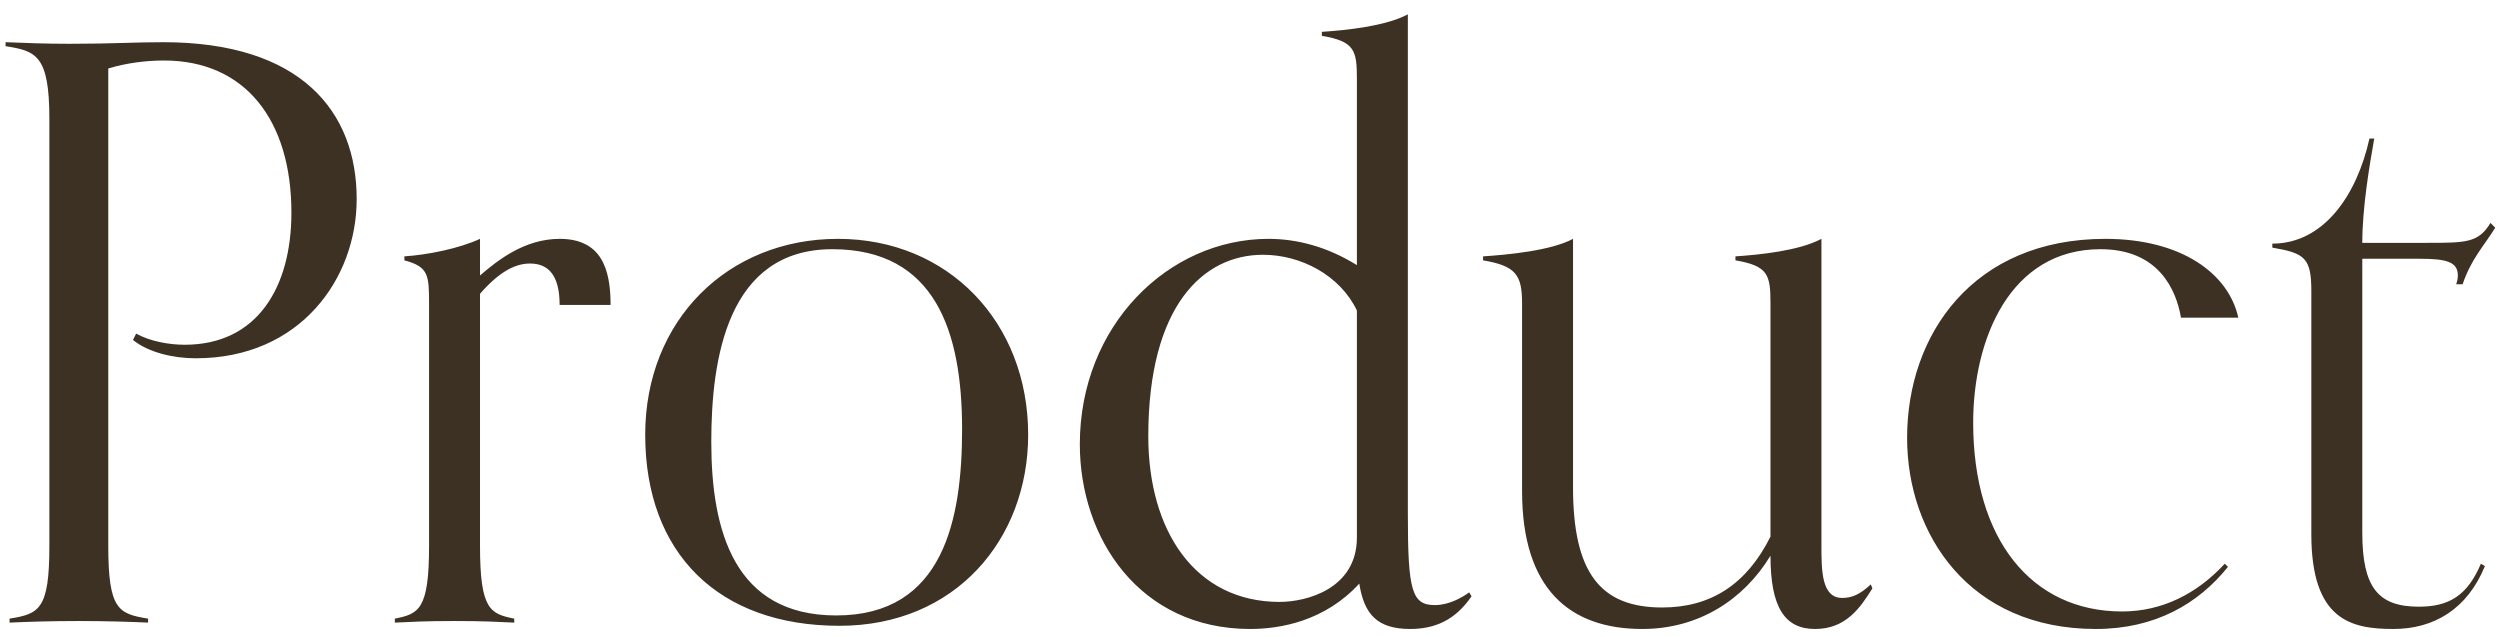 <svg width="157" height="40" viewBox="0 0 157 40" fill="none" xmlns="http://www.w3.org/2000/svg">
<path d="M9.3 38.85V39.1C8.25 39.05 6.65 39 4.95 39C3.1 39 1.7 39.05 0.6 39.1V38.85C2.45 38.55 3.1 38.3 3.1 34.3L3.1 7.45C3.1 3.45 2.25 3.2 0.35 2.9V2.65C1.45 2.7 3 2.75 4.35 2.75C7.1 2.75 8.35 2.65 10.25 2.65C18.9 2.65 22.4 7 22.4 12.5C22.4 17.5 18.85 22.5 12.3 22.5C10.9 22.5 9.35 22.15 8.35 21.35L8.55 20.95C9.45 21.45 10.65 21.65 11.6 21.65C16.15 21.65 18.3 18.05 18.3 13.35C18.3 7.55 15.4 3.8 10.3 3.8C9.2 3.8 7.95 3.95 6.8 4.3L6.8 34.3C6.8 38.3 7.45 38.55 9.3 38.85ZM32.295 38.85V39.1C31.195 39.05 30.395 39 28.545 39C26.695 39 25.895 39.05 24.795 39.1V38.85C26.295 38.55 26.945 38.3 26.945 34.3L26.945 19.05C26.945 17.25 26.895 16.75 25.395 16.35V16.1C26.895 16 28.845 15.6 30.145 15V17.3C31.245 16.35 32.945 15 35.145 15C37.745 15 38.345 16.85 38.345 19.15H35.145C35.145 17.3 34.445 16.55 33.295 16.55C32.495 16.55 31.495 16.9 30.145 18.45V34.3C30.145 38.3 30.795 38.55 32.295 38.85ZM52.719 39.3C45.119 39.3 40.519 34.75 40.519 27.3C40.519 20.1 45.719 15 52.619 15C59.569 15 64.569 20.25 64.569 27.3C64.569 33.85 60.019 39.3 52.719 39.3ZM52.519 38.65C59.269 38.65 60.419 32.6 60.419 26.95C60.419 20.8 58.719 15.65 52.269 15.65C45.669 15.65 44.669 22.55 44.669 27.75C44.669 33.35 46.119 38.65 52.519 38.65ZM92.263 37.2L92.413 37.45C91.613 38.6 90.513 39.5 88.563 39.5C86.463 39.5 85.663 38.55 85.363 36.65C83.213 39 80.413 39.5 78.513 39.5C71.563 39.5 67.813 33.8 67.813 27.9C67.813 20.45 73.363 15 79.663 15C81.463 15 83.363 15.5 85.213 16.65V4.95C85.213 3.15 85.063 2.6 83.013 2.25V2C84.513 1.9 87.013 1.65 88.413 0.9V32.3C88.413 37.1 88.663 38 90.113 38C91.013 38 91.863 37.5 92.263 37.2ZM85.213 33.75V19.5C84.163 17.3 81.713 16 79.313 16C75.563 16 72.113 19.2 72.113 27.4C72.113 33.35 75.063 37.8 80.363 37.8C82.013 37.8 85.213 37 85.213 33.75ZM117.486 36.7L117.586 36.95C116.836 38.15 115.936 39.5 113.986 39.5C112.086 39.5 111.186 38.15 111.186 34.9C109.486 37.7 106.636 39.5 103.136 39.5C98.536 39.5 95.586 36.95 95.586 30.85V19.05C95.586 17.25 95.186 16.7 93.136 16.35V16.1C94.636 16 97.386 15.75 98.786 15V30.6C98.786 35.95 100.486 38.15 104.386 38.15C107.436 38.15 109.686 36.7 111.186 33.7V19.05C111.186 17.25 111.036 16.7 108.986 16.35V16.1C110.486 16 112.986 15.75 114.386 15L114.386 34.25C114.386 35.8 114.386 37.55 115.686 37.55C116.286 37.55 116.786 37.35 117.486 36.7ZM139.716 35.4L139.916 35.6C138.066 37.9 135.366 39.5 131.616 39.5C123.666 39.5 119.766 33.55 119.766 27.5C119.766 21 123.916 15 132.216 15C137.016 15 139.966 17.2 140.566 19.95H136.966C136.666 18.2 135.566 15.65 131.916 15.65C126.216 15.65 123.916 21.3 123.916 26.55C123.916 33.85 127.566 38.4 133.266 38.4C135.766 38.4 137.966 37.3 139.716 35.4ZM155.802 35.4L156.052 35.55C154.952 38.25 152.852 39.5 150.302 39.5C147.652 39.5 145.152 38.95 145.152 33.55V18.3C145.152 16.2 144.752 15.9 142.702 15.55V15.3C145.902 15.3 148.002 12.3 148.802 8.7H149.102C148.802 10.4 148.352 13.05 148.352 15.25H152.452C154.852 15.25 155.652 15.25 156.402 14L156.702 14.3C155.952 15.5 155.202 16.25 154.652 17.85H154.252C154.302 17.7 154.352 17.5 154.352 17.3C154.352 16.45 153.652 16.25 151.952 16.25H148.352V33.45C148.352 36.9 149.352 38.1 151.902 38.1C153.802 38.1 154.952 37.4 155.802 35.4Z" fill="#3D3124"/>
</svg>
